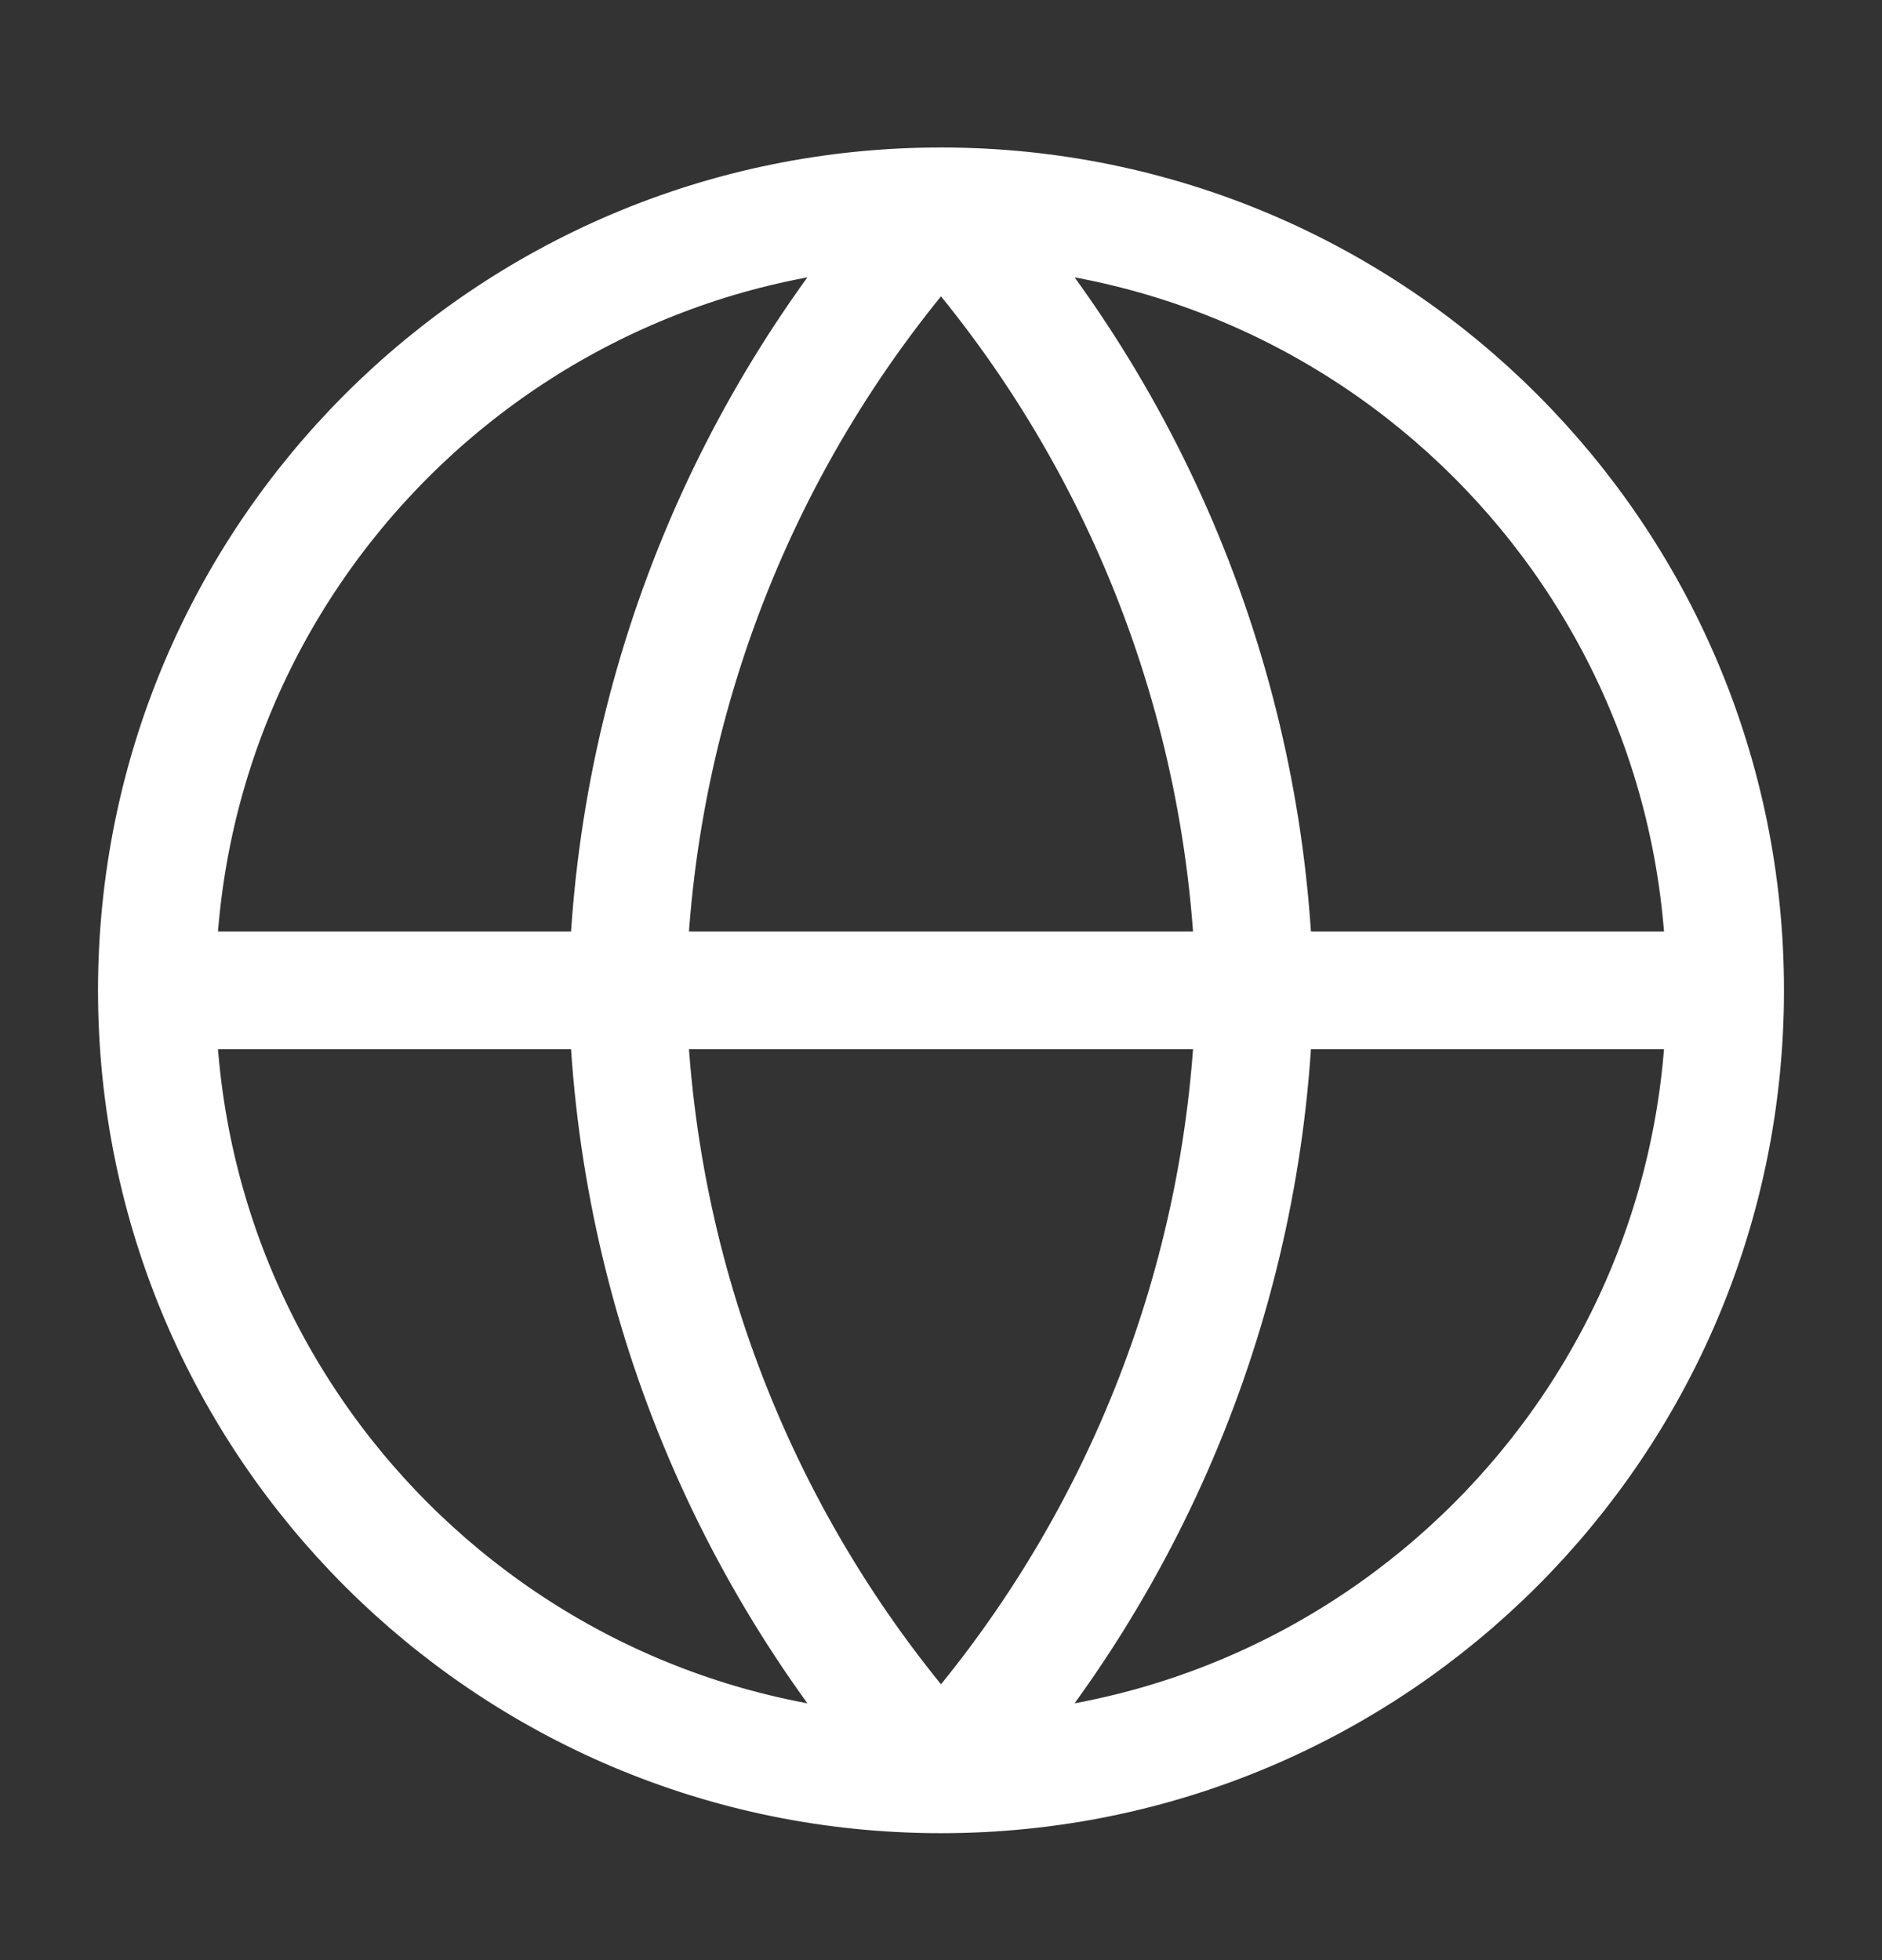 <svg width="24" height="25" viewBox="0 0 24 25" fill="none" xmlns="http://www.w3.org/2000/svg">
<rect x="0" y="0" width="24" height="25" fill="#333333" stroke="none"/>
<g id="Globe">
<path id="Icon" d="M22 12.631C22 18.154 17.523 22.631 12 22.631M22 12.631C22 7.108 17.523 2.631 12 2.631M22 12.631H2M12 22.631C6.477 22.631 2 18.154 2 12.631M12 22.631C14.501 19.892 15.923 16.339 16 12.631C15.923 8.923 14.501 5.369 12 2.631M12 22.631C9.499 19.892 8.077 16.339 8 12.631C8.077 8.923 9.499 5.369 12 2.631M2 12.631C2 7.108 6.477 2.631 12 2.631" stroke="white" stroke-width="1.5" stroke-linecap="round" stroke-linejoin="round"/>
</g>
</svg>
